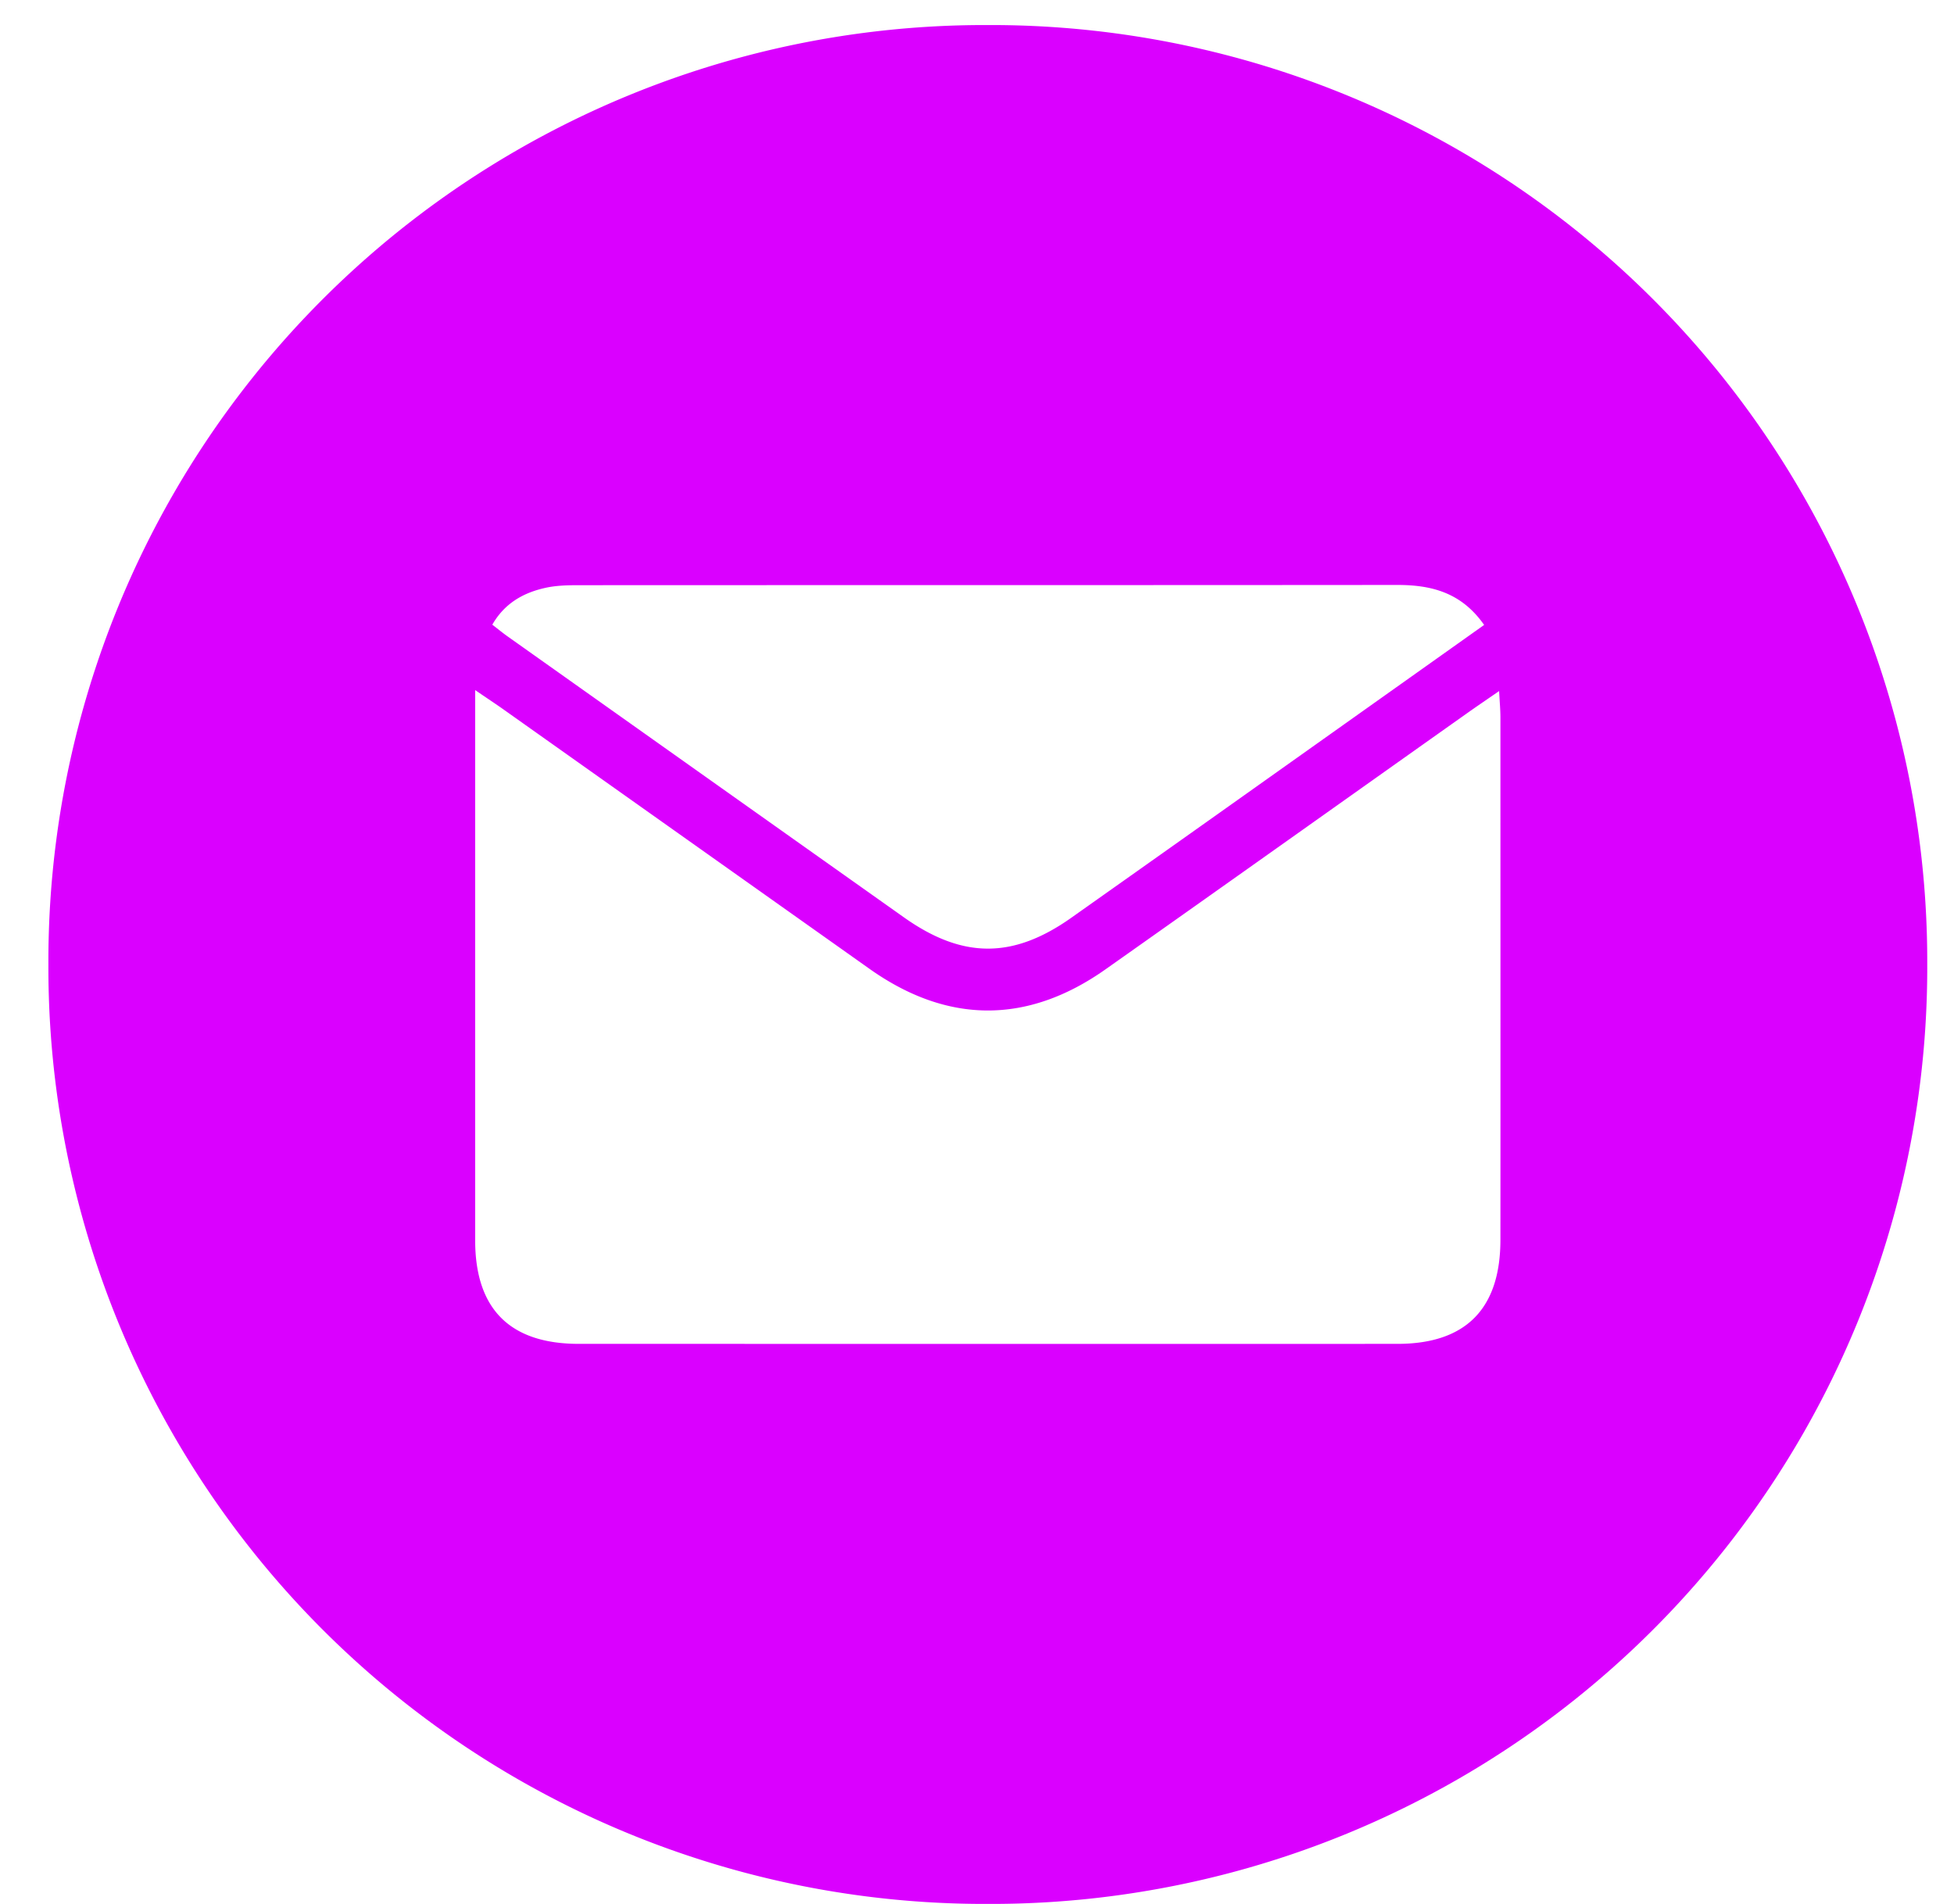 <svg xmlns="http://www.w3.org/2000/svg" width="39" height="38" fill="none" viewBox="0 0 39 38"><path fill="#DA00FF" d="M19.71.5a18.685 18.685 0 0 1 18.756 18.744A18.687 18.687 0 0 1 19.722 38 18.69 18.69 0 0 1 .966 19.255 18.687 18.687 0 0 1 19.71.5ZM9.484 13.773v10.982c0 1.372.694 2.066 2.066 2.067 5.447 0 10.894.002 16.342 0 1.364 0 2.055-.7 2.055-2.078.002-3.474 0-6.948 0-10.423 0-.152-.014-.303-.026-.528-.255.176-.437.299-.615.425-2.414 1.71-4.825 3.424-7.241 5.129-1.56 1.101-3.155 1.092-4.709-.009l-7.312-5.182c-.152-.108-.309-.21-.561-.383Zm20.138-1.3c-.453-.647-1.05-.798-1.732-.798-5.449.005-10.897.002-16.346.005-.22 0-.445.005-.659.053-.441.097-.816.31-1.059.735.12.092.22.175.328.25 2.63 1.865 5.26 3.73 7.89 5.593 1.168.827 2.172.83 3.337.007a2089.53 2089.53 0 0 0 4.18-2.962l4.061-2.883Z"/></svg>